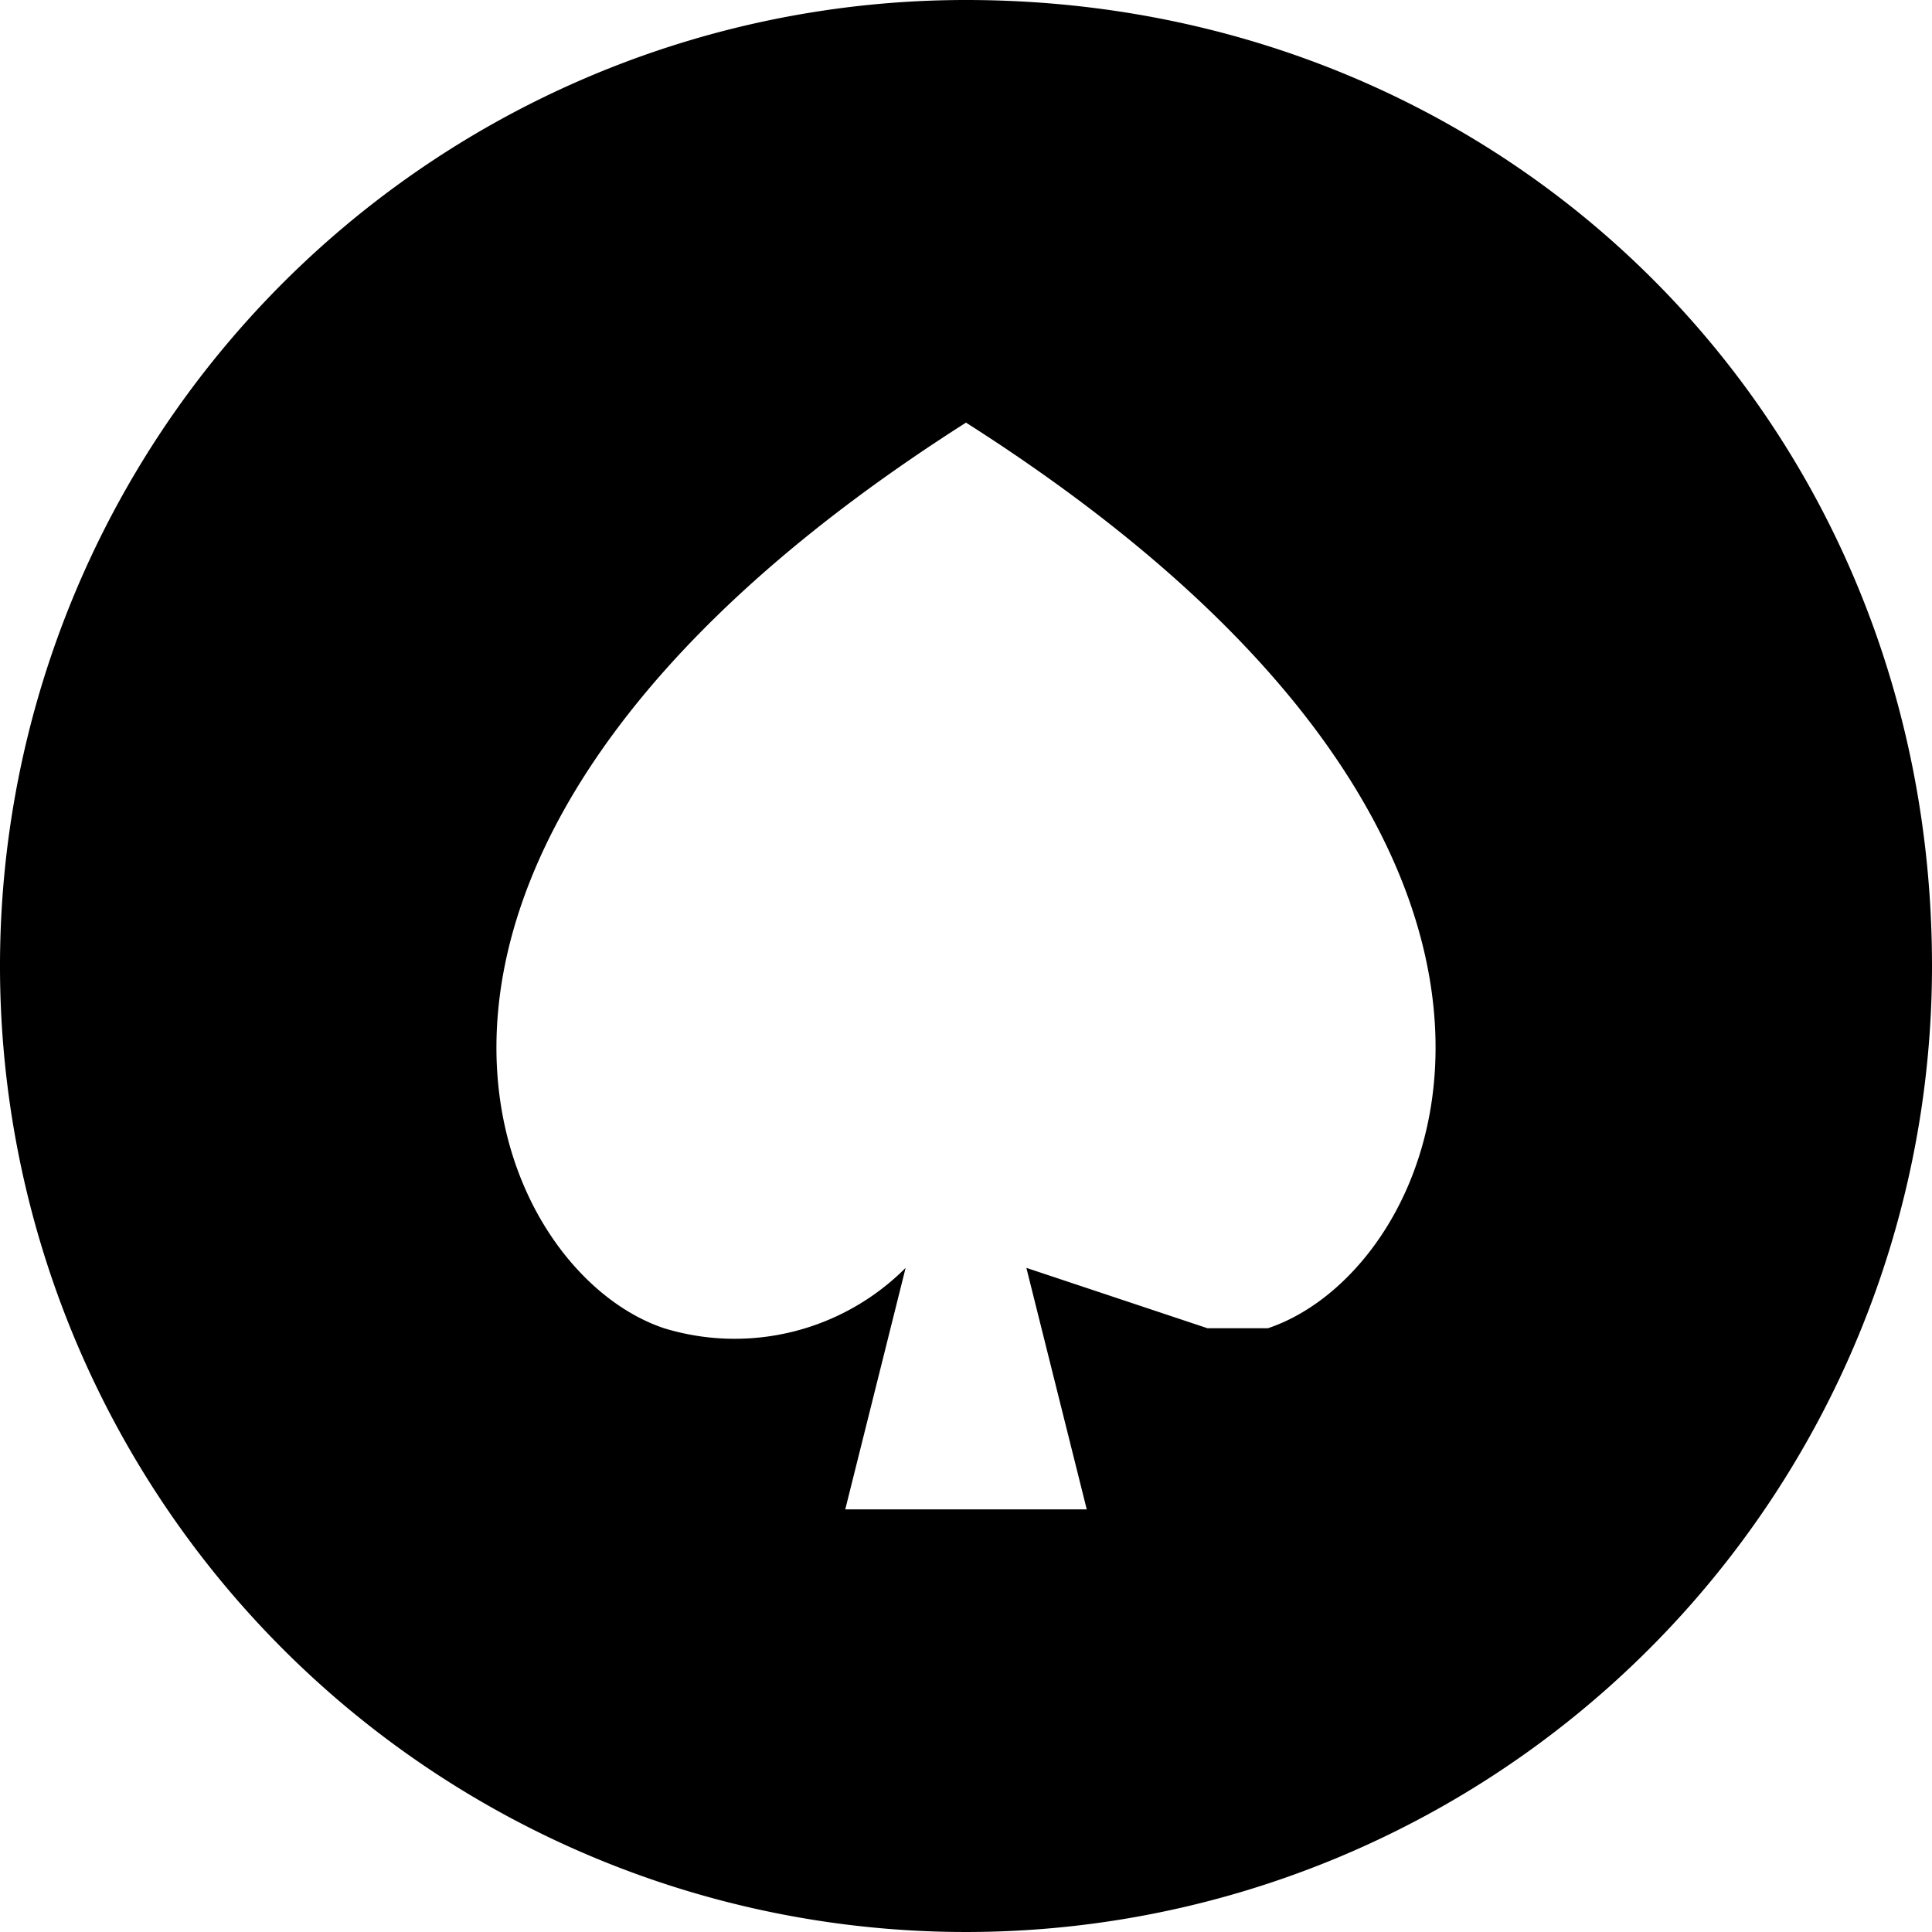 <svg xmlns="http://www.w3.org/2000/svg" viewBox="0 0 32 32" width="16" height="16" fill="currentColor" focusable="false" role="img">
	<path d="M16 0a16 16 0 1016 16c0-9-7-16-16-16zm5 22h-1l-3-1 1 4h-4l1-4a4 4 0 01-4 1c-3-1-6-8 5-15 11 7 8 14 5 15z">
	</path>
</svg>
